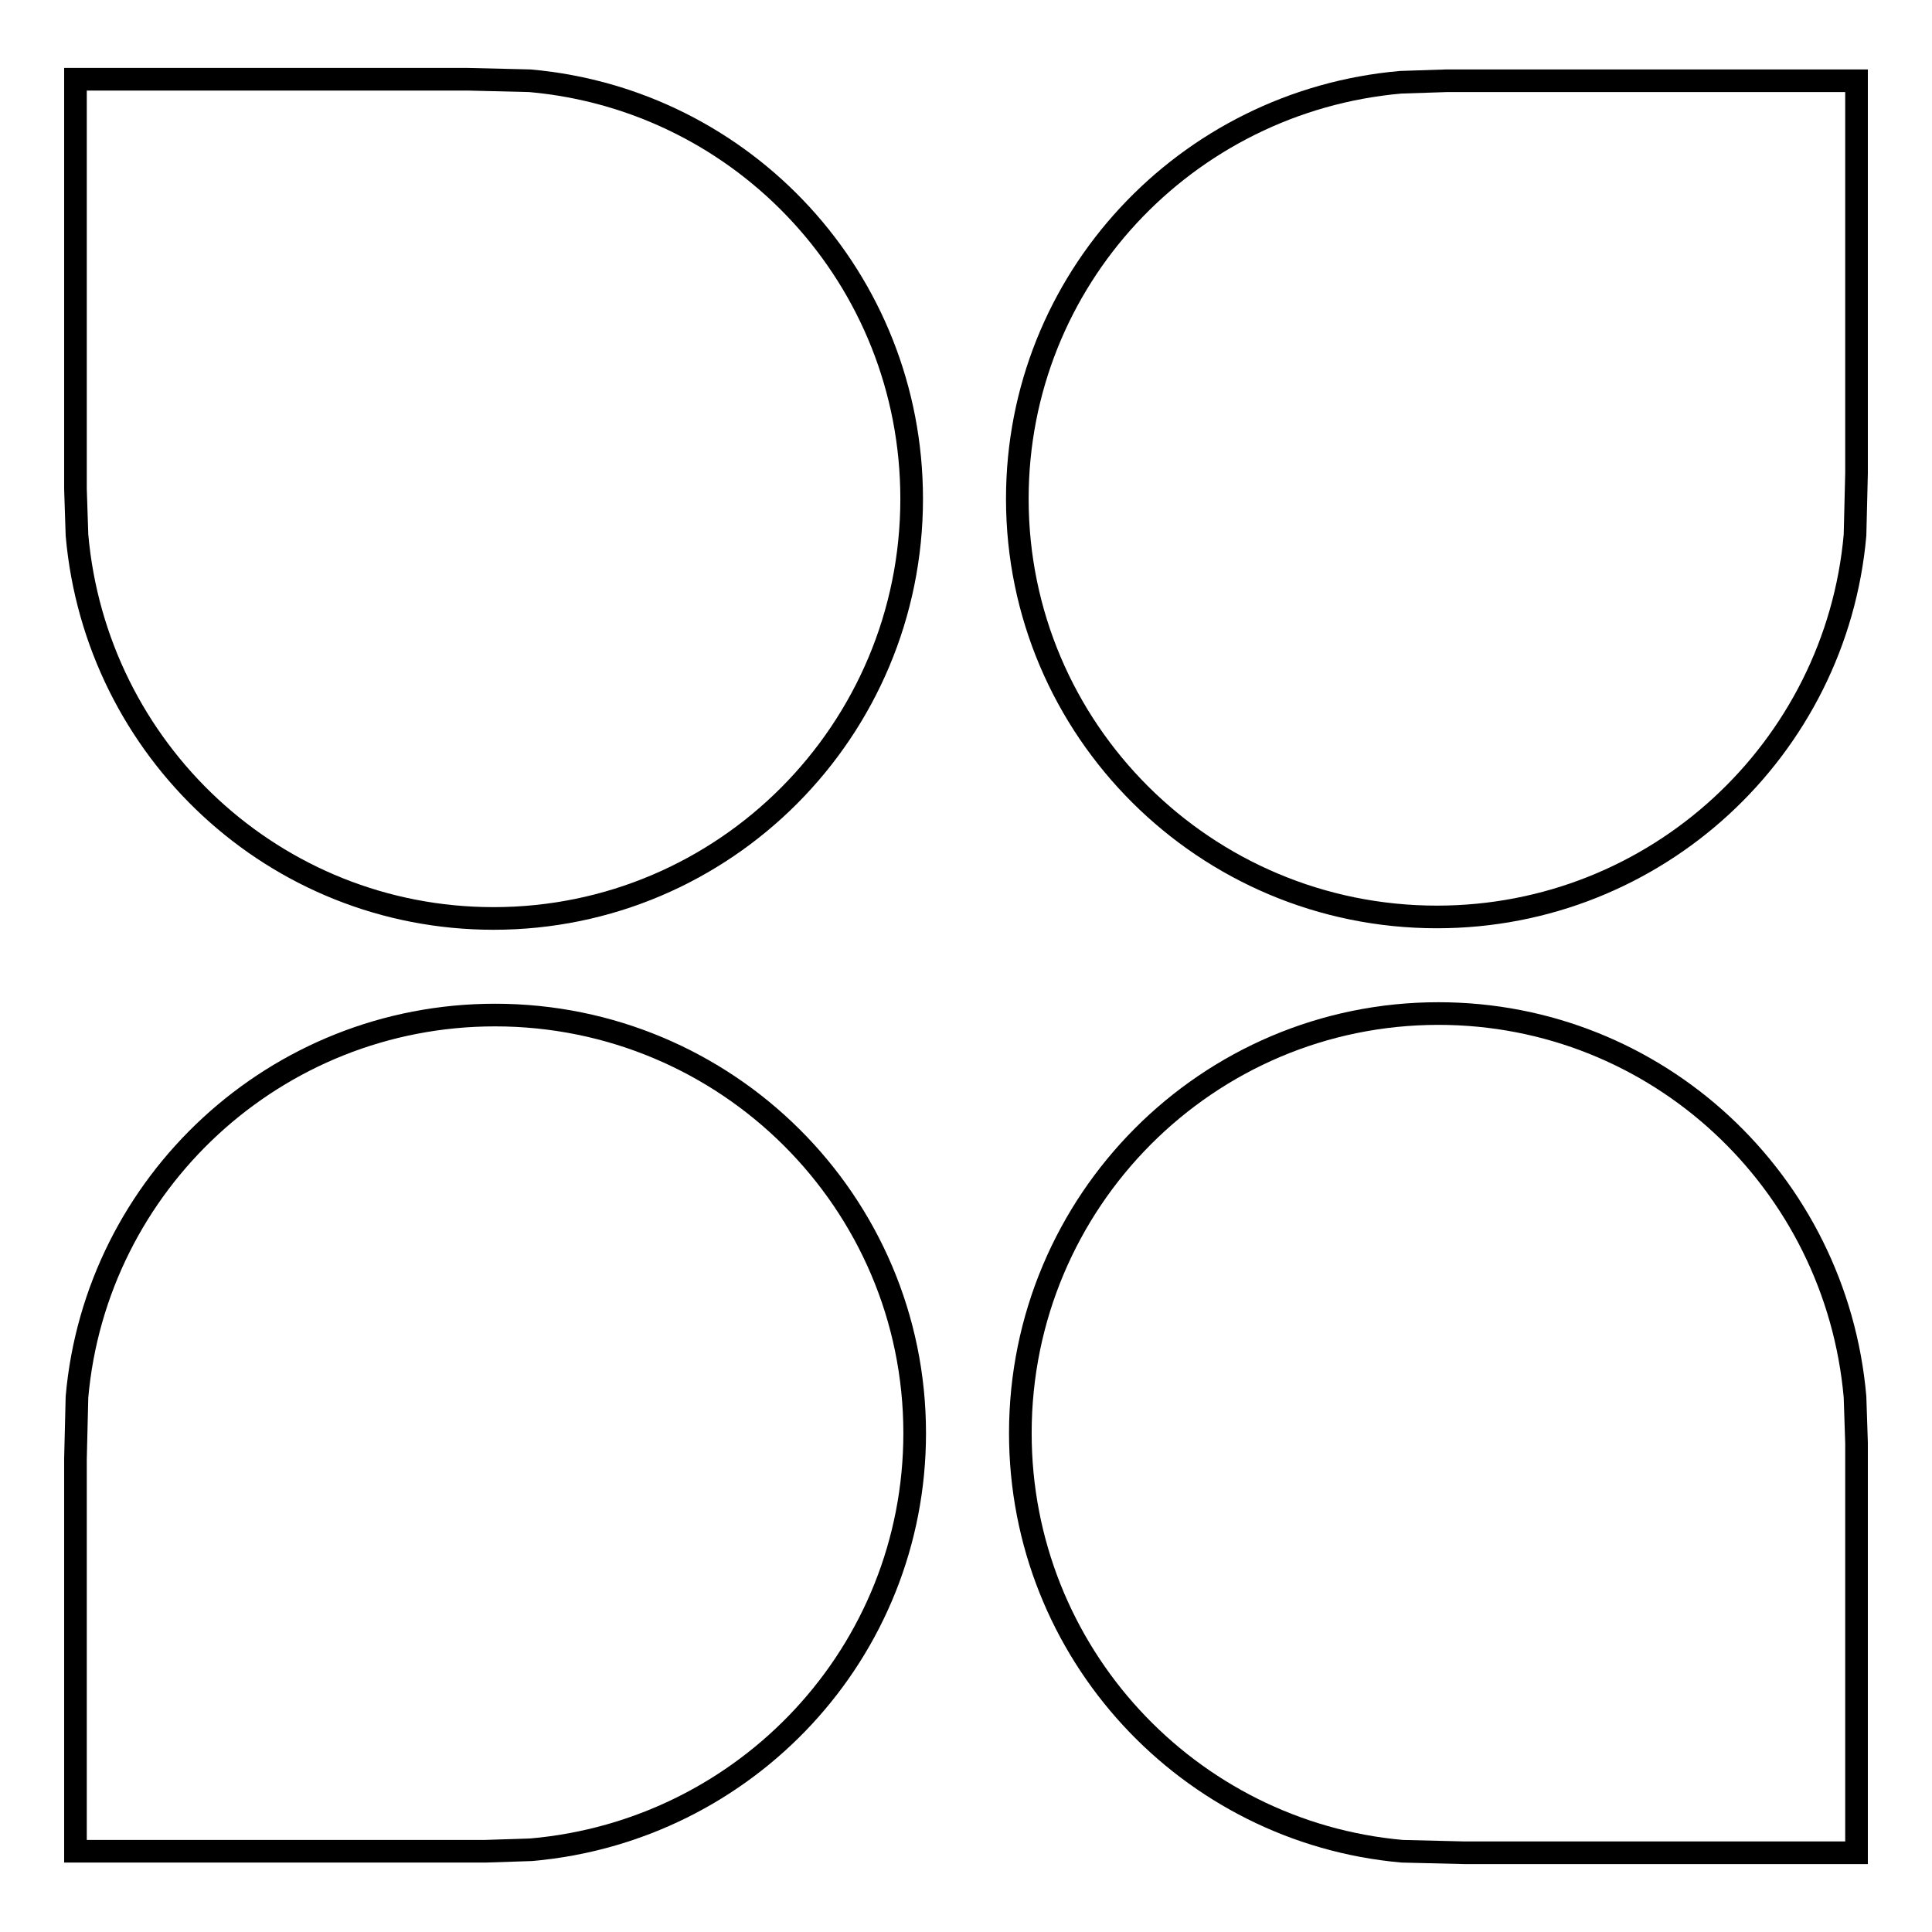 <?xml version="1.0" encoding="utf-8"?>
<!-- Svg Vector Icons : http://www.onlinewebfonts.com/icon -->
<!DOCTYPE svg PUBLIC "-//W3C//DTD SVG 1.1//EN" "http://www.w3.org/Graphics/SVG/1.1/DTD/svg11.dtd">
<svg version="1.1" xmlns="http://www.w3.org/2000/svg" xmlns:xlink="http://www.w3.org/1999/xlink" x="0px" y="0px" viewBox="0 0 256 256" enable-background="new 0 0 256 256" xml:space="preserve">
<g><g><path stroke-width="3" fill-opacity="0" stroke="#000000"  d="M190.4,121.5c-30.7,0-55.6-24.8-55.6-55.4c0-29,22.3-52.7,50.8-55.2l6.1-0.2H246v52l-0.2,8.2C243.3,99.2,219.5,121.5,190.4,121.5z"/><path stroke-width="3" fill-opacity="0" stroke="#000000"  d="M120.8,66.1c0,30.7-24.8,55.6-55.4,55.6c-29,0-52.7-22.3-55.2-50.8L10,64.8V10.5h52l8.2,0.2C98.6,13.2,120.8,37,120.8,66.1z"/><path stroke-width="3" fill-opacity="0" stroke="#000000"  d="M65.6,134.5c30.7,0,55.6,24.8,55.6,55.4c0,29-22.3,52.7-50.8,55.2l-6.1,0.2H10v-52l0.2-8.2C12.7,156.8,36.5,134.5,65.6,134.5z"/><path stroke-width="3" fill-opacity="0" stroke="#000000"  d="M135.2,189.9c0-30.7,24.8-55.6,55.4-55.6c29,0,52.7,22.3,55.2,50.8l0.2,6.1v54.3h-52l-8.2-0.2C157.5,242.8,135.2,219,135.2,189.9z"/></g></g>
</svg>
